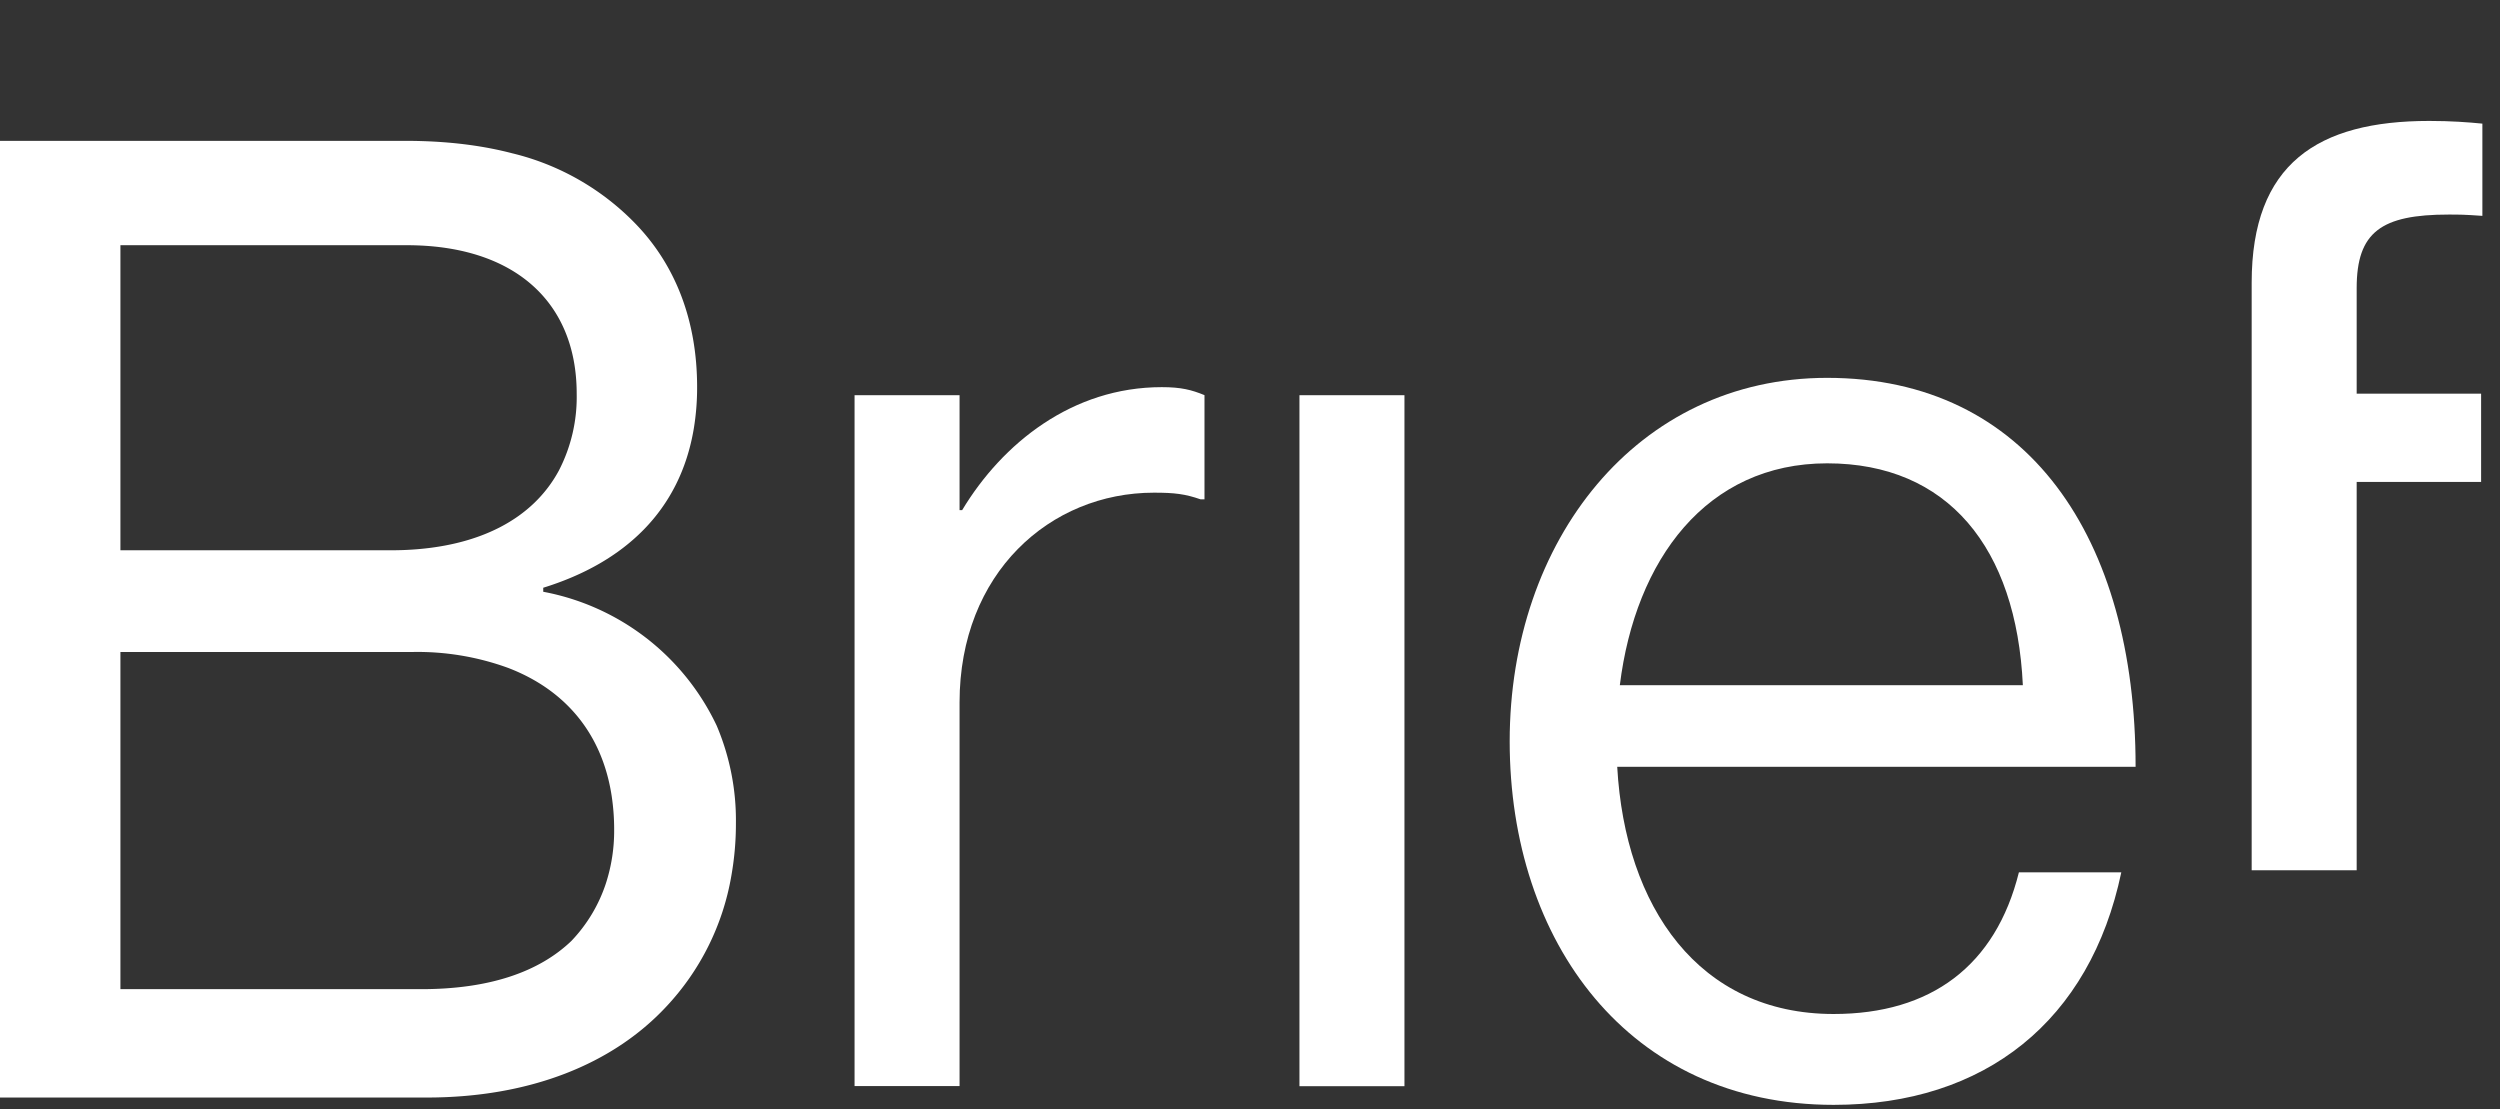 <svg width="142" height="63" viewBox="0 0 142 63" fill="none" xmlns="http://www.w3.org/2000/svg">
    <rect x="0" y="0" width="142" height="63" fill="#333333" stroke="none"/>
    <path
        transform="translate(2, 0)"
        d="M52.503 28.974H52.651C54.936 25.179 58.907 21.99 63.988 21.99C65.091 21.99 65.679 22.143 66.415 22.444V28.363H66.195C65.311 28.058 64.724 27.984 63.543 27.984C57.655 27.984 52.503 32.538 52.503 39.902V61.687H46.539V22.448H52.503V28.979V28.974Z"
        fill="white" />
    <path
        transform="translate(2, 0)"
        d="M83.75 42.109C83.75 30.723 90.962 21.462 101.782 21.462C113.19 21.462 119.302 30.57 119.302 43.553H89.858C90.302 51.523 94.494 57.595 102.15 57.595C107.67 57.595 111.35 54.865 112.674 49.547H118.49C116.722 57.975 110.762 62.756 102.15 62.756C90.518 62.756 83.75 53.495 83.75 42.109ZM90.006 38.92H112.898C112.53 31.103 108.63 26.317 101.782 26.317C94.933 26.317 90.89 31.783 90.006 38.92Z"
        fill="white" />
    <path
        transform="translate(2, 0)"
        d="M125.895 16.056C125.895 9.299 129.646 6.869 135.979 6.869C137.231 6.869 138.187 6.943 138.999 7.022V12.261C137.967 12.187 137.675 12.187 137.087 12.187C133.259 12.187 131.859 13.173 131.859 16.362V22.36H138.927V27.373H131.859V49.431H125.895V16.056Z"
        fill="white" />
    <path
        transform="scale(0.4) translate(0, -10)"
        d="M 0 165.85 L 60.61 165.85 C 75.24 165.85 87.02 161.1 94.62 152.93 A 35.979 35.979 0 0 0 103.838 134.441 A 42.294 42.294 0 0 0 104.5 126.9 A 34.424 34.424 0 0 0 101.778 113.062 A 34.225 34.225 0 0 0 77.14 94.03 L 77.14 93.46 C 88.751 89.862 96.562 82.464 98.512 70.902 A 35.692 35.692 0 0 0 98.99 64.96 C 98.99 55.27 95.76 47.48 90.25 41.78 A 36.175 36.175 0 0 0 72.715 31.762 C 68.889 30.765 64.7 30.196 60.141 30.043 A 76.49 76.49 0 0 0 57.57 30 L 0 30 L 0 165.85 Z M 17.1 150.46 L 17.1 102.58 L 58.71 102.58 A 37.588 37.588 0 0 1 72.186 104.854 C 80.059 107.883 85.486 113.944 86.865 123.078 A 31.951 31.951 0 0 1 87.21 127.85 A 24.175 24.175 0 0 1 86.05 135.403 A 21.564 21.564 0 0 1 81.13 143.62 C 76.57 147.99 69.54 150.46 59.85 150.46 L 17.1 150.46 Z M 17.1 88.14 L 17.1 44.82 L 57.76 44.82 C 72.96 44.82 81.89 52.8 81.89 65.91 A 22.735 22.735 0 0 1 79.363 76.813 C 75.663 83.684 68.042 87.668 57.44 88.101 A 48.054 48.054 0 0 1 55.48 88.14 L 17.1 88.14 Z"
        fill="white" />
    <path
        transform="translate(2, 0)"
        d="M77.773 22.448H71.809V61.696H77.773V22.448Z"
        fill="white" />
</svg>
    
